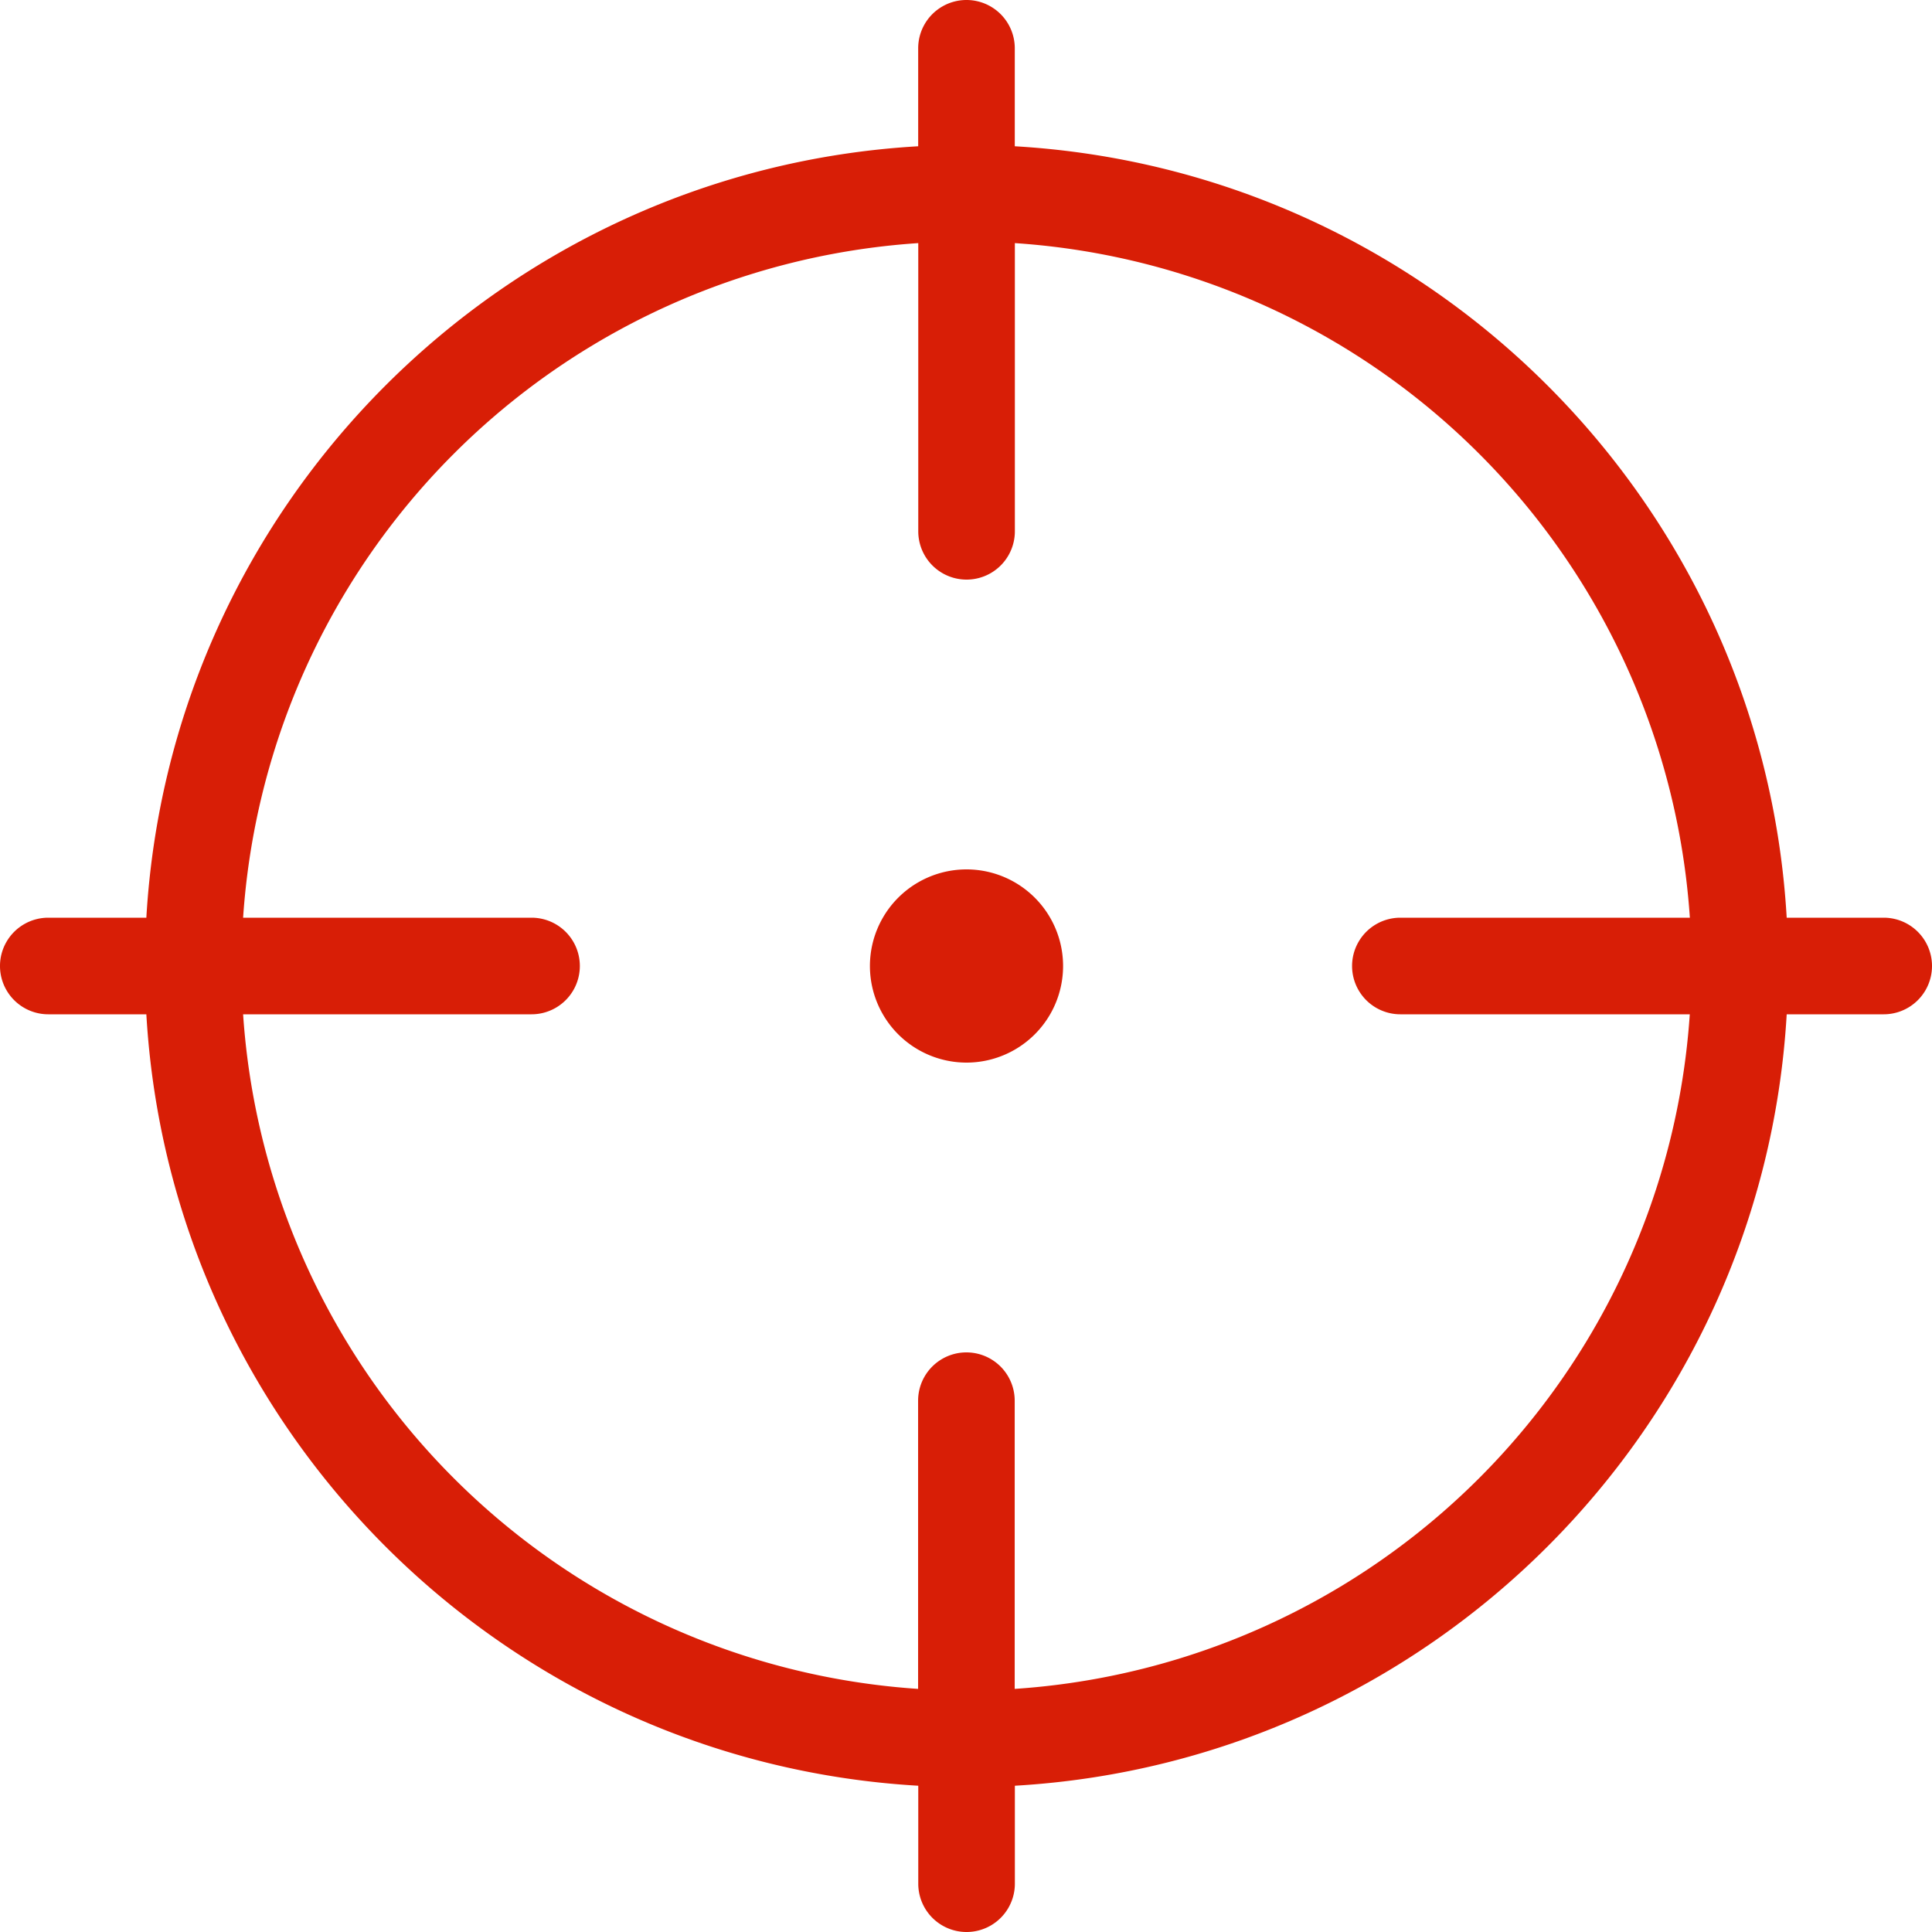 <svg xmlns="http://www.w3.org/2000/svg" xmlns:xlink="http://www.w3.org/1999/xlink" class="icon" viewBox="0 0 1024 1024" width="256" height="256"><path d="M946.987 537.6c-12.8 219.947-189.013 396.117-409.088 408.875V998.4a25.6 25.6 0 0 1-51.2 0v-51.925c-220.117-12.8-396.373-188.928-409.131-408.875H25.6a25.6 25.6 0 1 1 0-51.2h51.968c12.8-219.947 189.013-396.117 409.088-408.875V25.6a25.6 25.6 0 0 1 51.2 0v51.925c220.117 12.8 396.373 188.928 409.131 408.875H998.4a25.6 25.6 0 1 1 0 51.2h-51.456z m-51.328 0h-153.429a25.6 25.6 0 1 1 0-51.2h153.429a384.171 384.171 0 0 0-357.76-357.547V281.6a25.6 25.6 0 0 1-51.2 0V128.853A384.171 384.171 0 0 0 128.853 486.4h152.875a25.6 25.6 0 1 1 0 51.2H128.853a384.171 384.171 0 0 0 357.76 357.547V742.4a25.6 25.6 0 0 1 51.2 0v152.747a384.171 384.171 0 0 0 357.803-357.547z m-383.36 25.6a51.2 51.2 0 1 1-0.043-102.4 51.2 51.2 0 0 1 0 102.4z" fill="#d81e06"></path></svg>